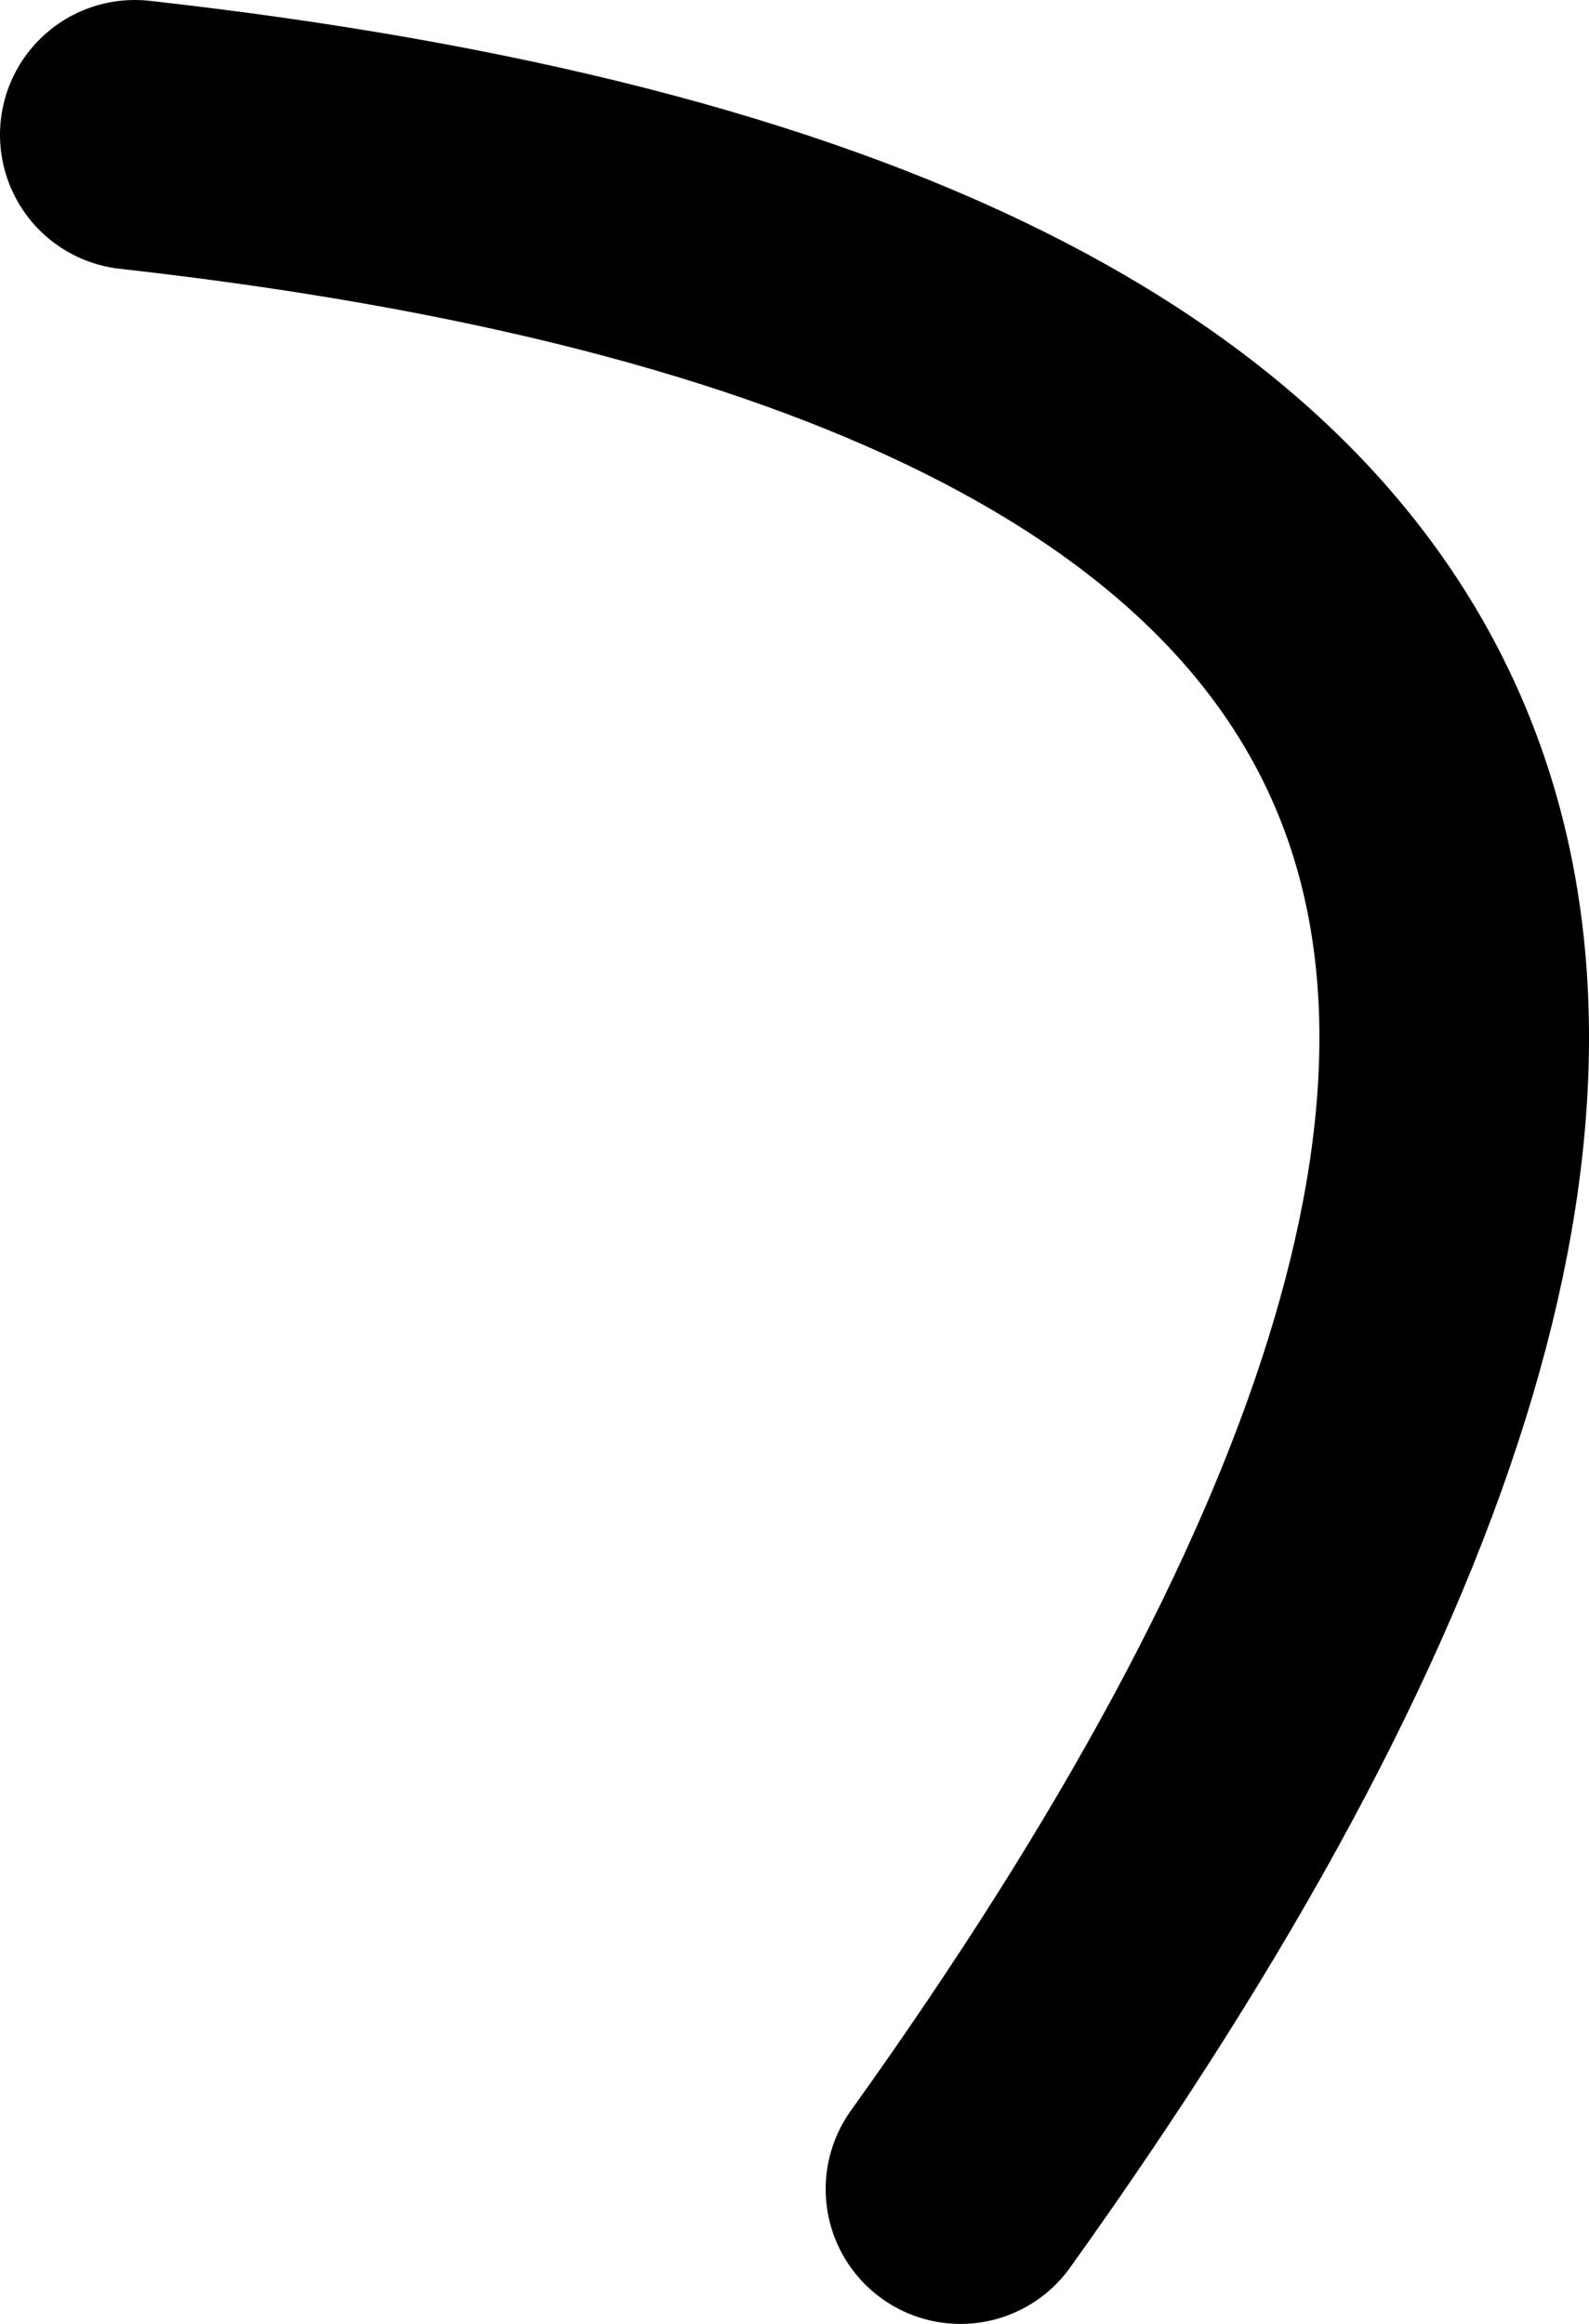 <?xml version="1.0" encoding="UTF-8" standalone="no"?>
<svg xmlns:xlink="http://www.w3.org/1999/xlink" height="68.95px" width="47.15px" xmlns="http://www.w3.org/2000/svg">
  <g transform="matrix(1.0, 0.0, 0.0, 1.0, -18.15, 105.25)">
    <path d="M22.15 -101.25 Q85.25 -94.2 46.65 -40.3" fill="none" stroke="#000000" stroke-linecap="round" stroke-linejoin="round" stroke-width="8.0"/>
  </g>
</svg>
